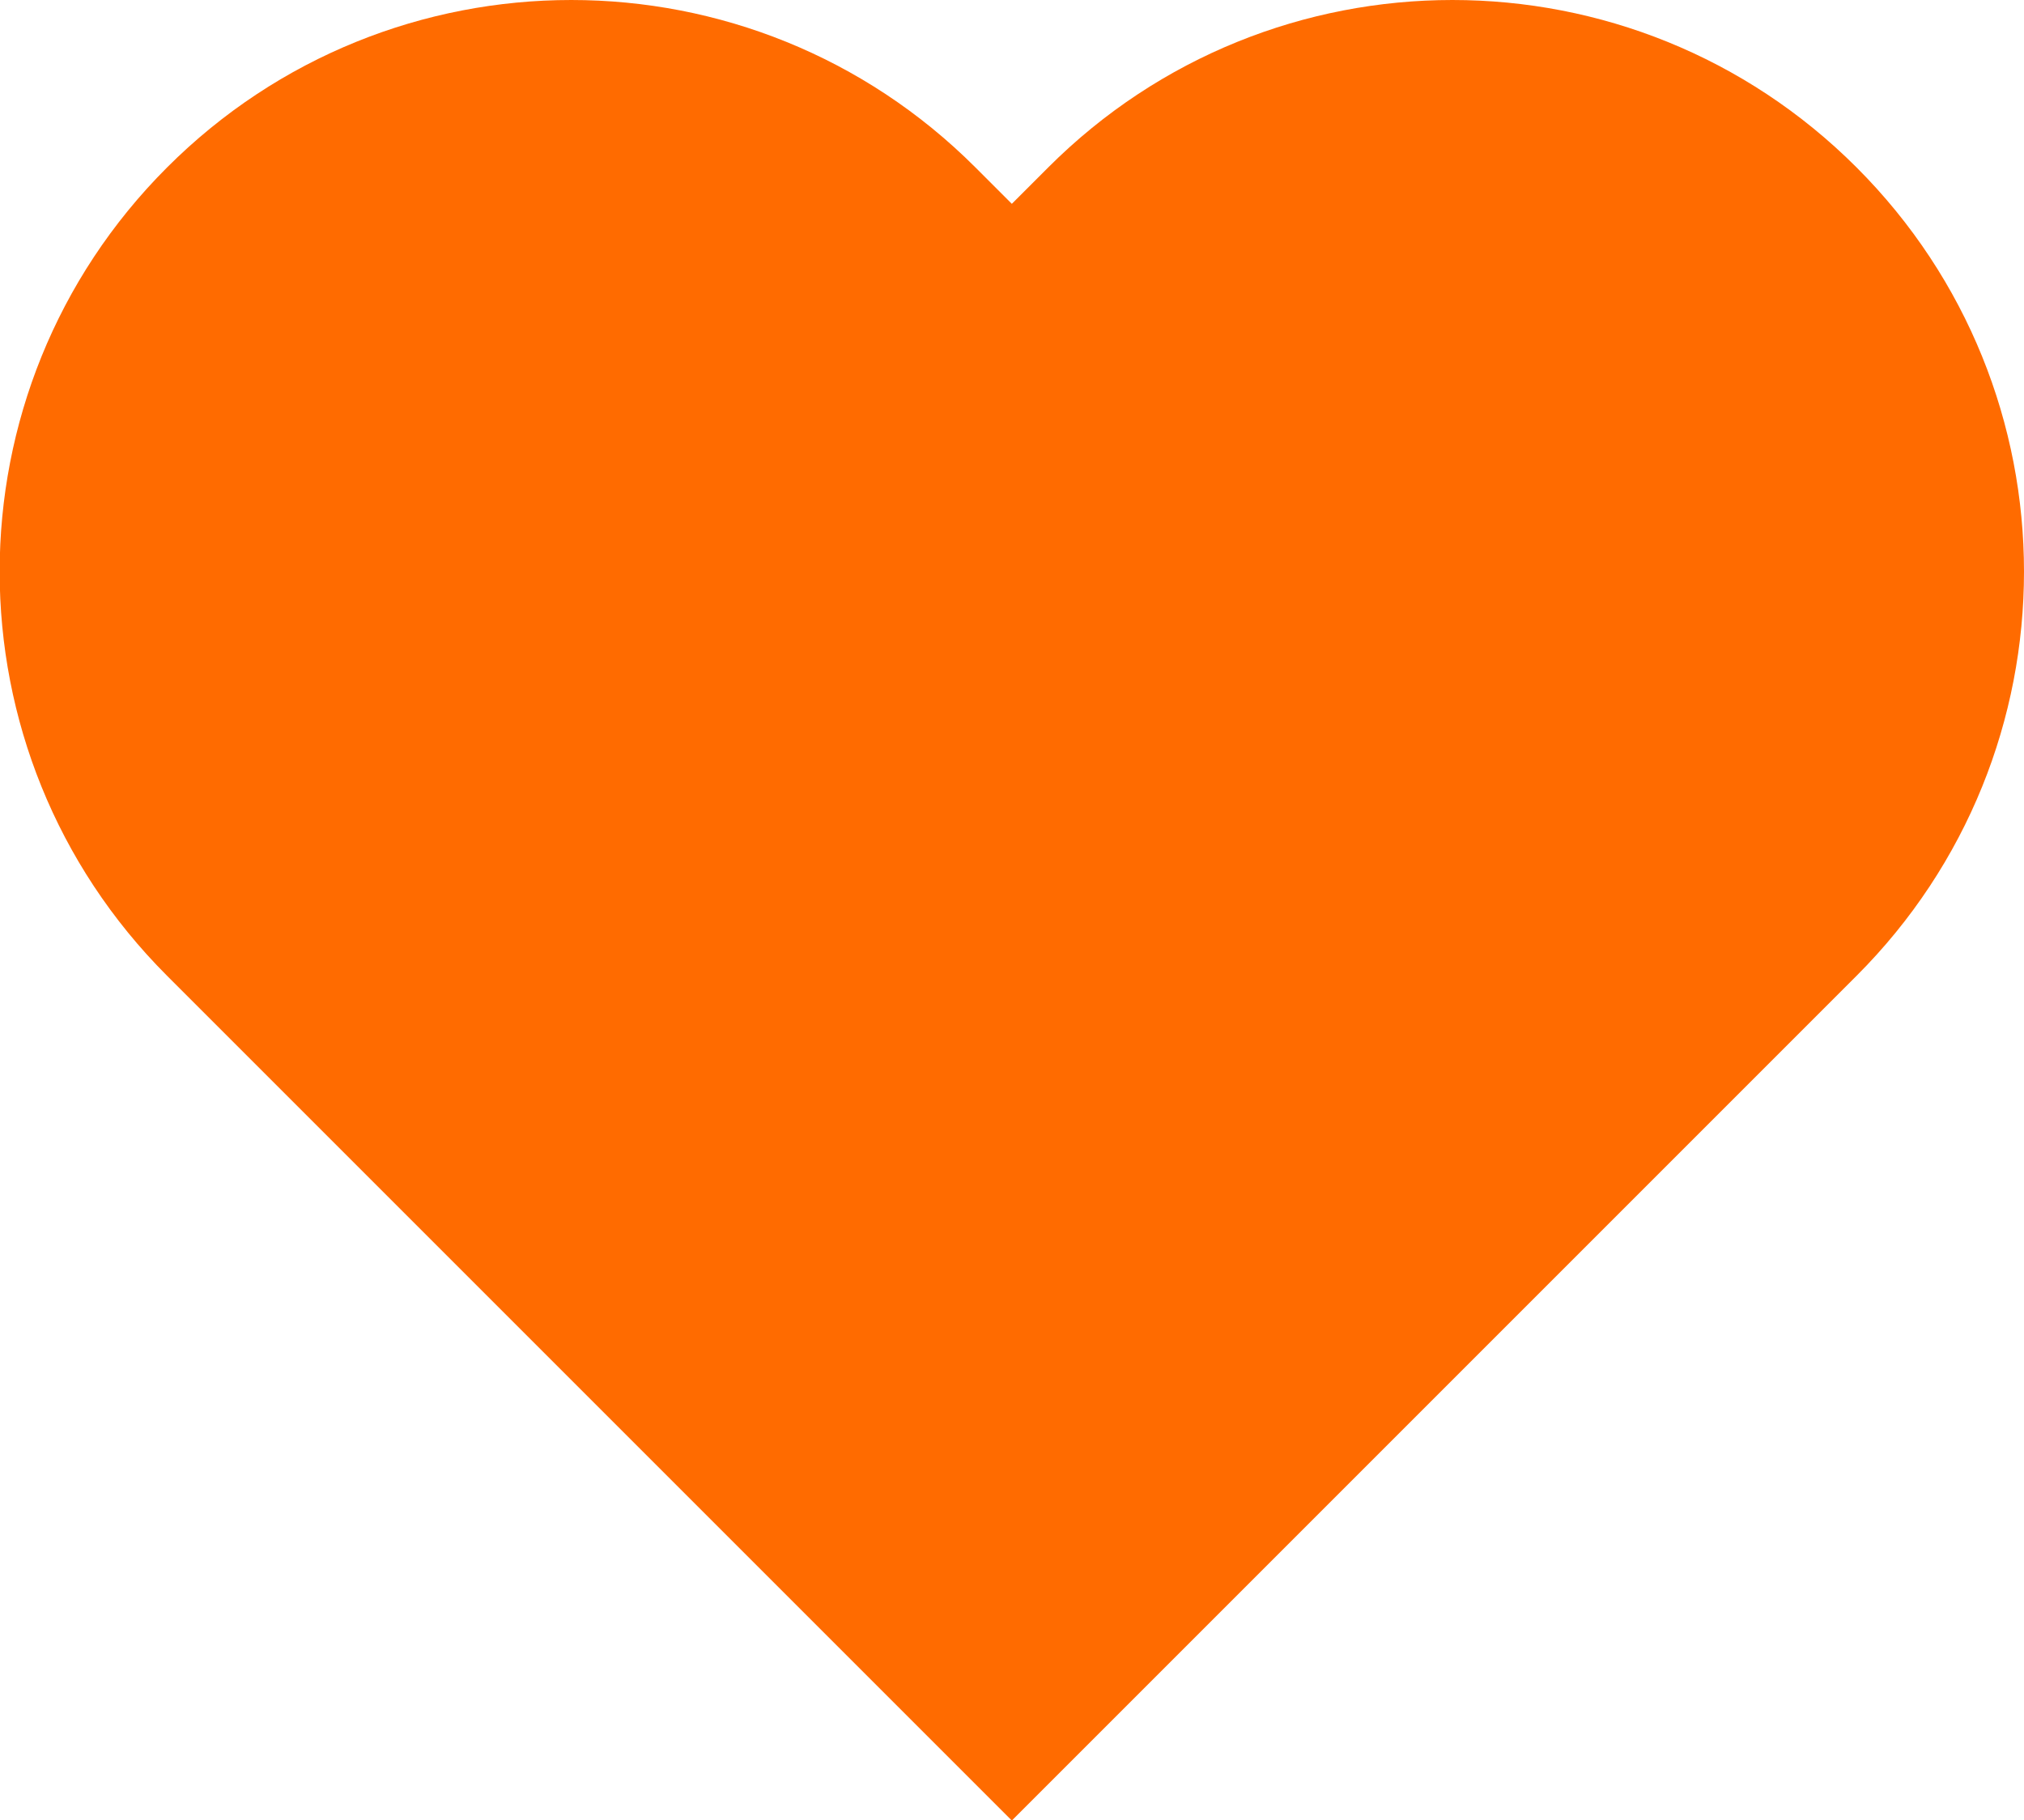 <?xml version="1.0" encoding="UTF-8"?> <svg xmlns="http://www.w3.org/2000/svg" id="_Слой_1" viewBox="0 0 58.39 52.51"><defs><style>.cls-1{fill:#ff6b00;stroke-width:0px;}</style></defs><path class="cls-1" d="M53.56,4.83c-6.44-6.44-16.88-6.44-23.32,0l-1.05,1.05-1.05-1.05c-6.44-6.44-16.88-6.44-23.32,0-6.44,6.44-6.44,16.88,0,23.32l1.05,1.05,23.32,23.32,23.32-23.32,1.05-1.05c6.44-6.44,6.44-16.88,0-23.32Z"></path></svg> 